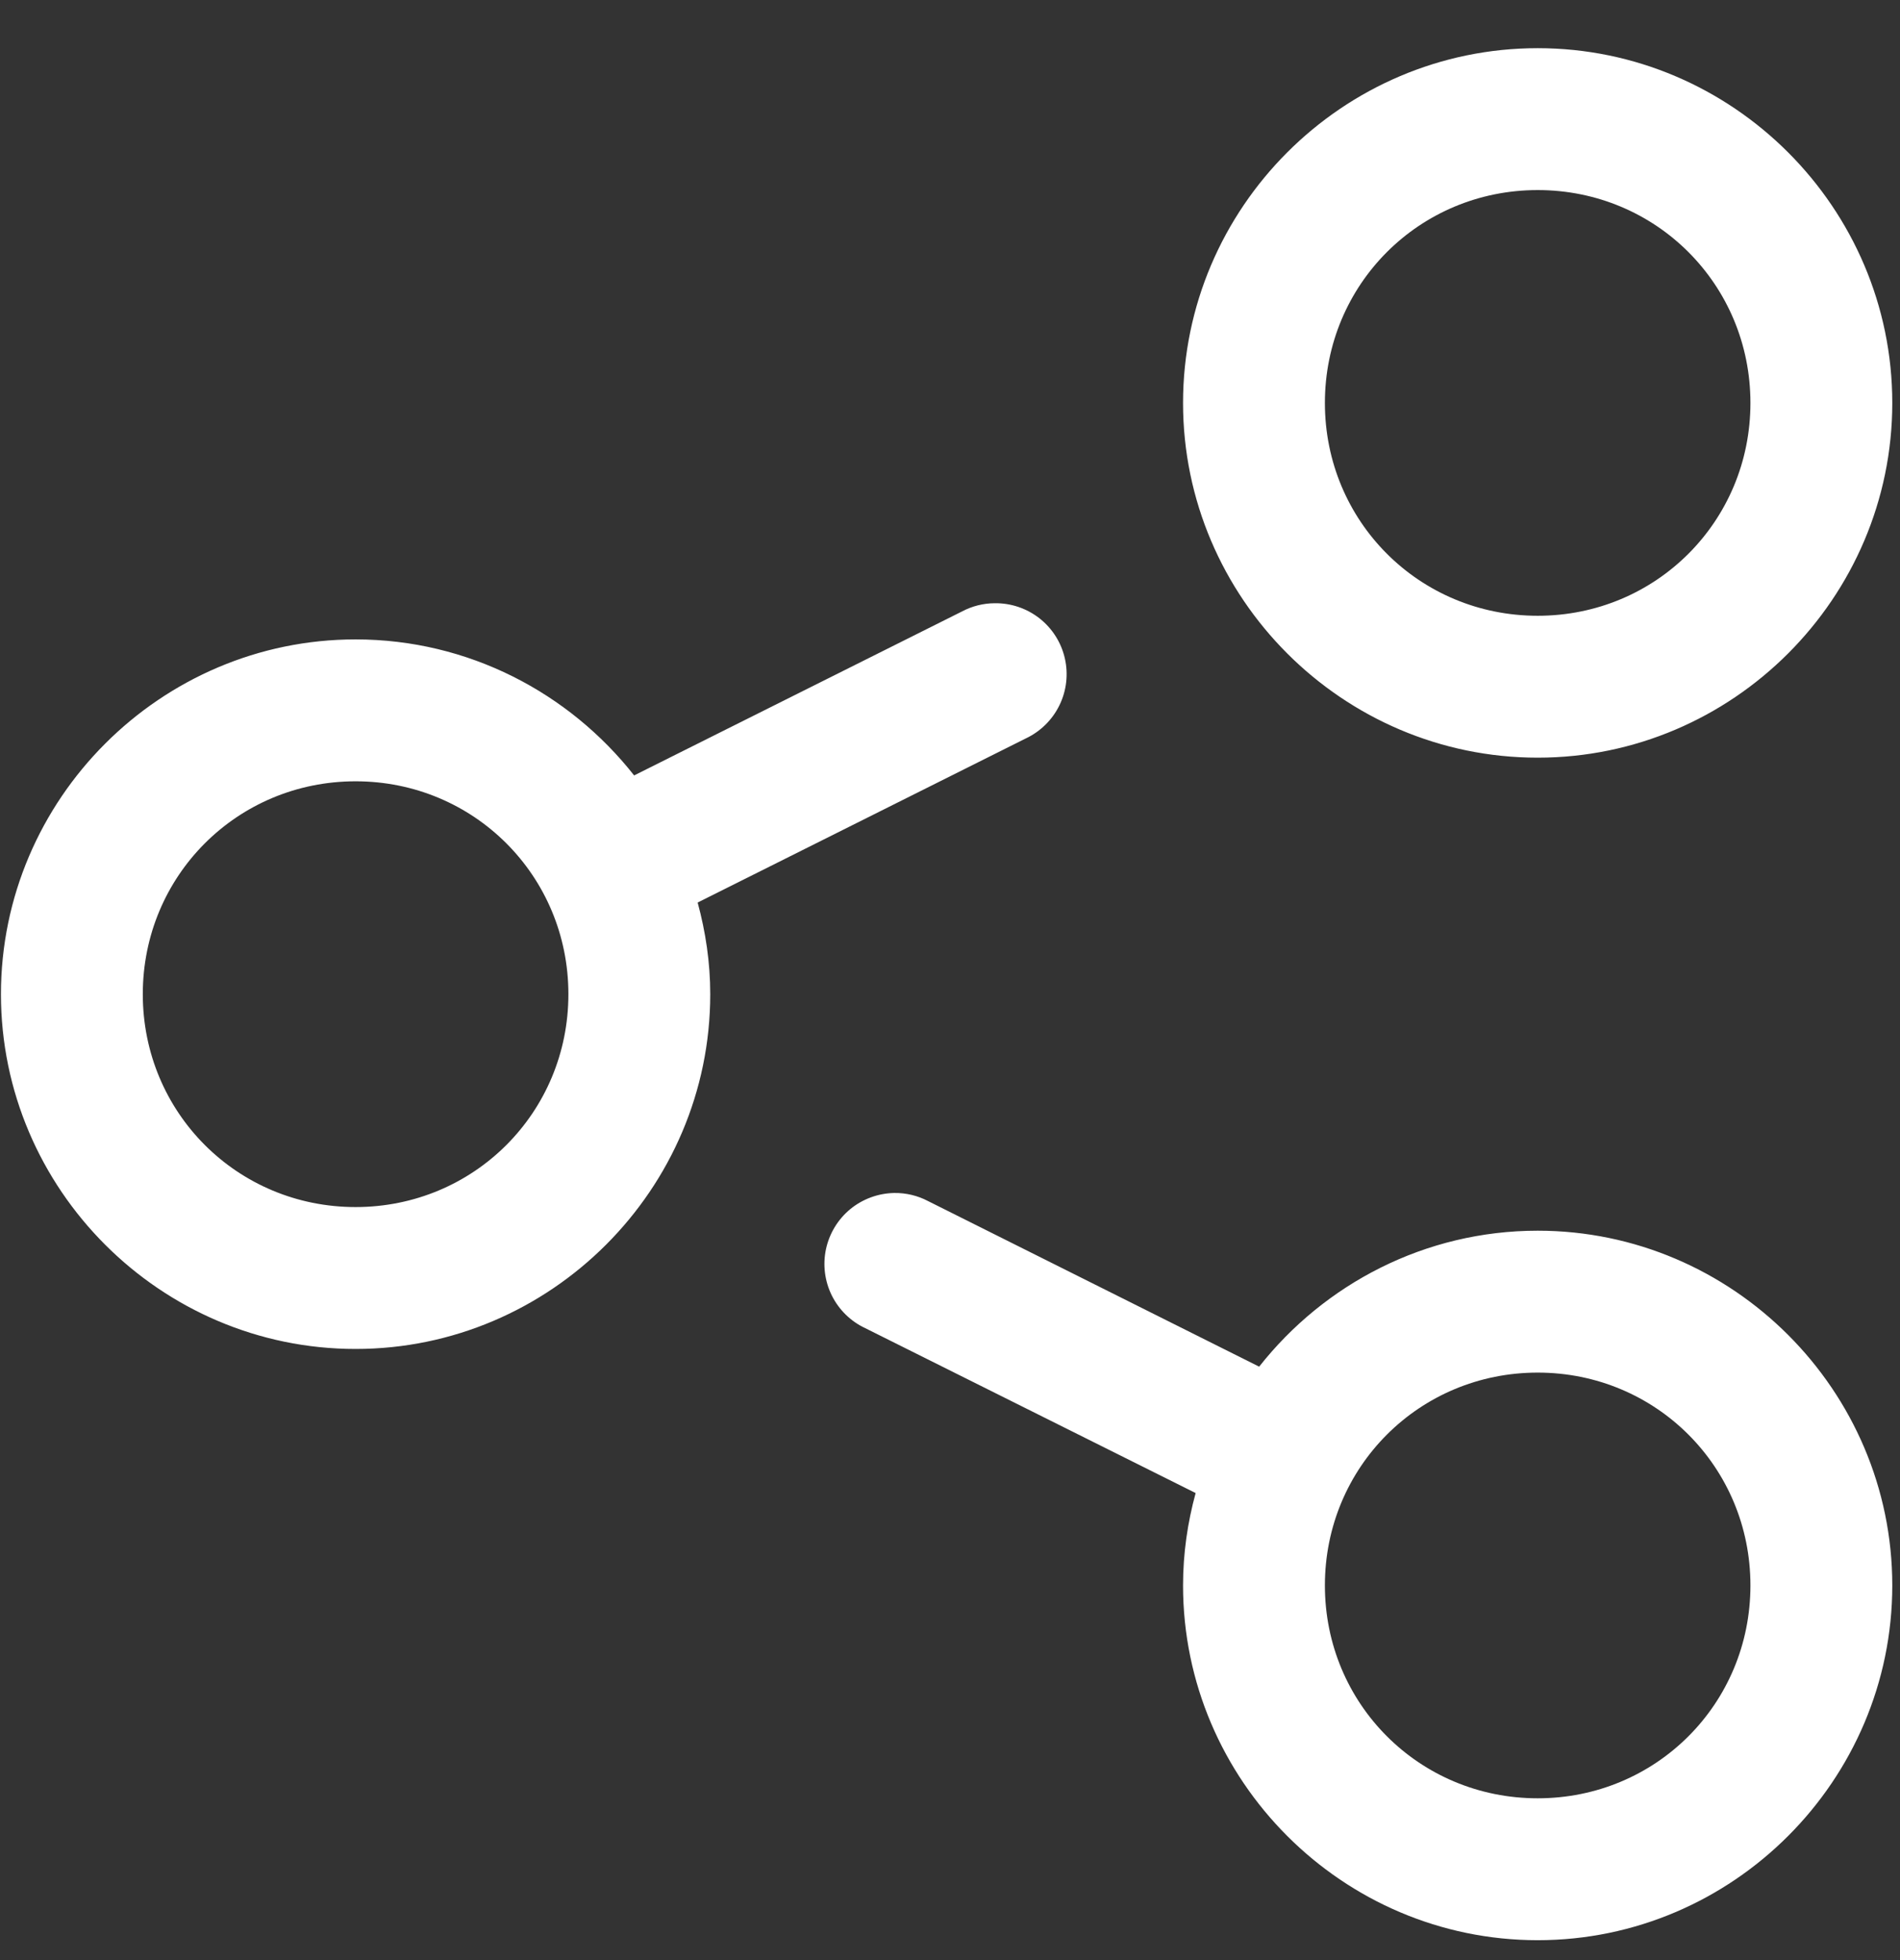 <svg width="32" height="33" viewBox="0 0 32 33" fill="none" xmlns="http://www.w3.org/2000/svg">
<rect x="0" y="0" width="32" height="33" fill="#333333" stroke="none"/>
<path d="M25.898 0.811C22.613 0.811 19.925 3.499 19.925 6.784C19.925 10.068 22.613 12.756 25.898 12.756C29.182 12.756 31.87 10.068 31.87 6.784C31.87 3.499 29.182 0.811 25.898 0.811ZM25.898 3.2C27.891 3.2 29.481 4.79 29.481 6.784C29.481 8.777 27.891 10.367 25.898 10.367C23.904 10.367 22.314 8.777 22.314 6.784C22.314 4.79 23.904 3.2 25.898 3.2ZM16.752 10.156C16.561 10.157 16.374 10.204 16.205 10.293L10.68 13.055C9.584 11.663 7.887 10.765 5.989 10.765C2.705 10.765 0.016 13.454 0.016 16.738C0.016 20.022 2.705 22.711 5.989 22.711C9.273 22.711 11.962 20.022 11.962 16.738C11.962 16.203 11.884 15.69 11.75 15.195L17.275 12.433C17.522 12.317 17.723 12.12 17.843 11.874C17.963 11.629 17.995 11.349 17.934 11.083C17.873 10.816 17.722 10.579 17.507 10.41C17.292 10.242 17.026 10.152 16.752 10.156ZM5.989 13.154C7.982 13.154 9.573 14.745 9.573 16.738C9.573 18.731 7.982 20.322 5.989 20.322C3.996 20.322 2.405 18.731 2.405 16.738C2.405 14.745 3.996 13.154 5.989 13.154ZM15.06 20.085C14.79 20.09 14.529 20.186 14.32 20.357C14.112 20.529 13.968 20.766 13.911 21.031C13.855 21.295 13.89 21.57 14.01 21.812C14.131 22.054 14.33 22.248 14.575 22.362L20.137 25.137C20.001 25.635 19.925 26.153 19.925 26.692C19.925 29.977 22.613 32.665 25.898 32.665C29.182 32.665 31.87 29.977 31.87 26.692C31.87 23.408 29.182 20.72 25.898 20.72C24 20.72 22.303 21.618 21.207 23.009L15.632 20.222C15.456 20.129 15.259 20.082 15.06 20.085ZM25.898 23.109C27.891 23.109 29.481 24.699 29.481 26.692C29.481 28.686 27.891 30.276 25.898 30.276C23.904 30.276 22.314 28.686 22.314 26.692C22.314 24.699 23.904 23.109 25.898 23.109Z" fill="white"/>
</svg>
